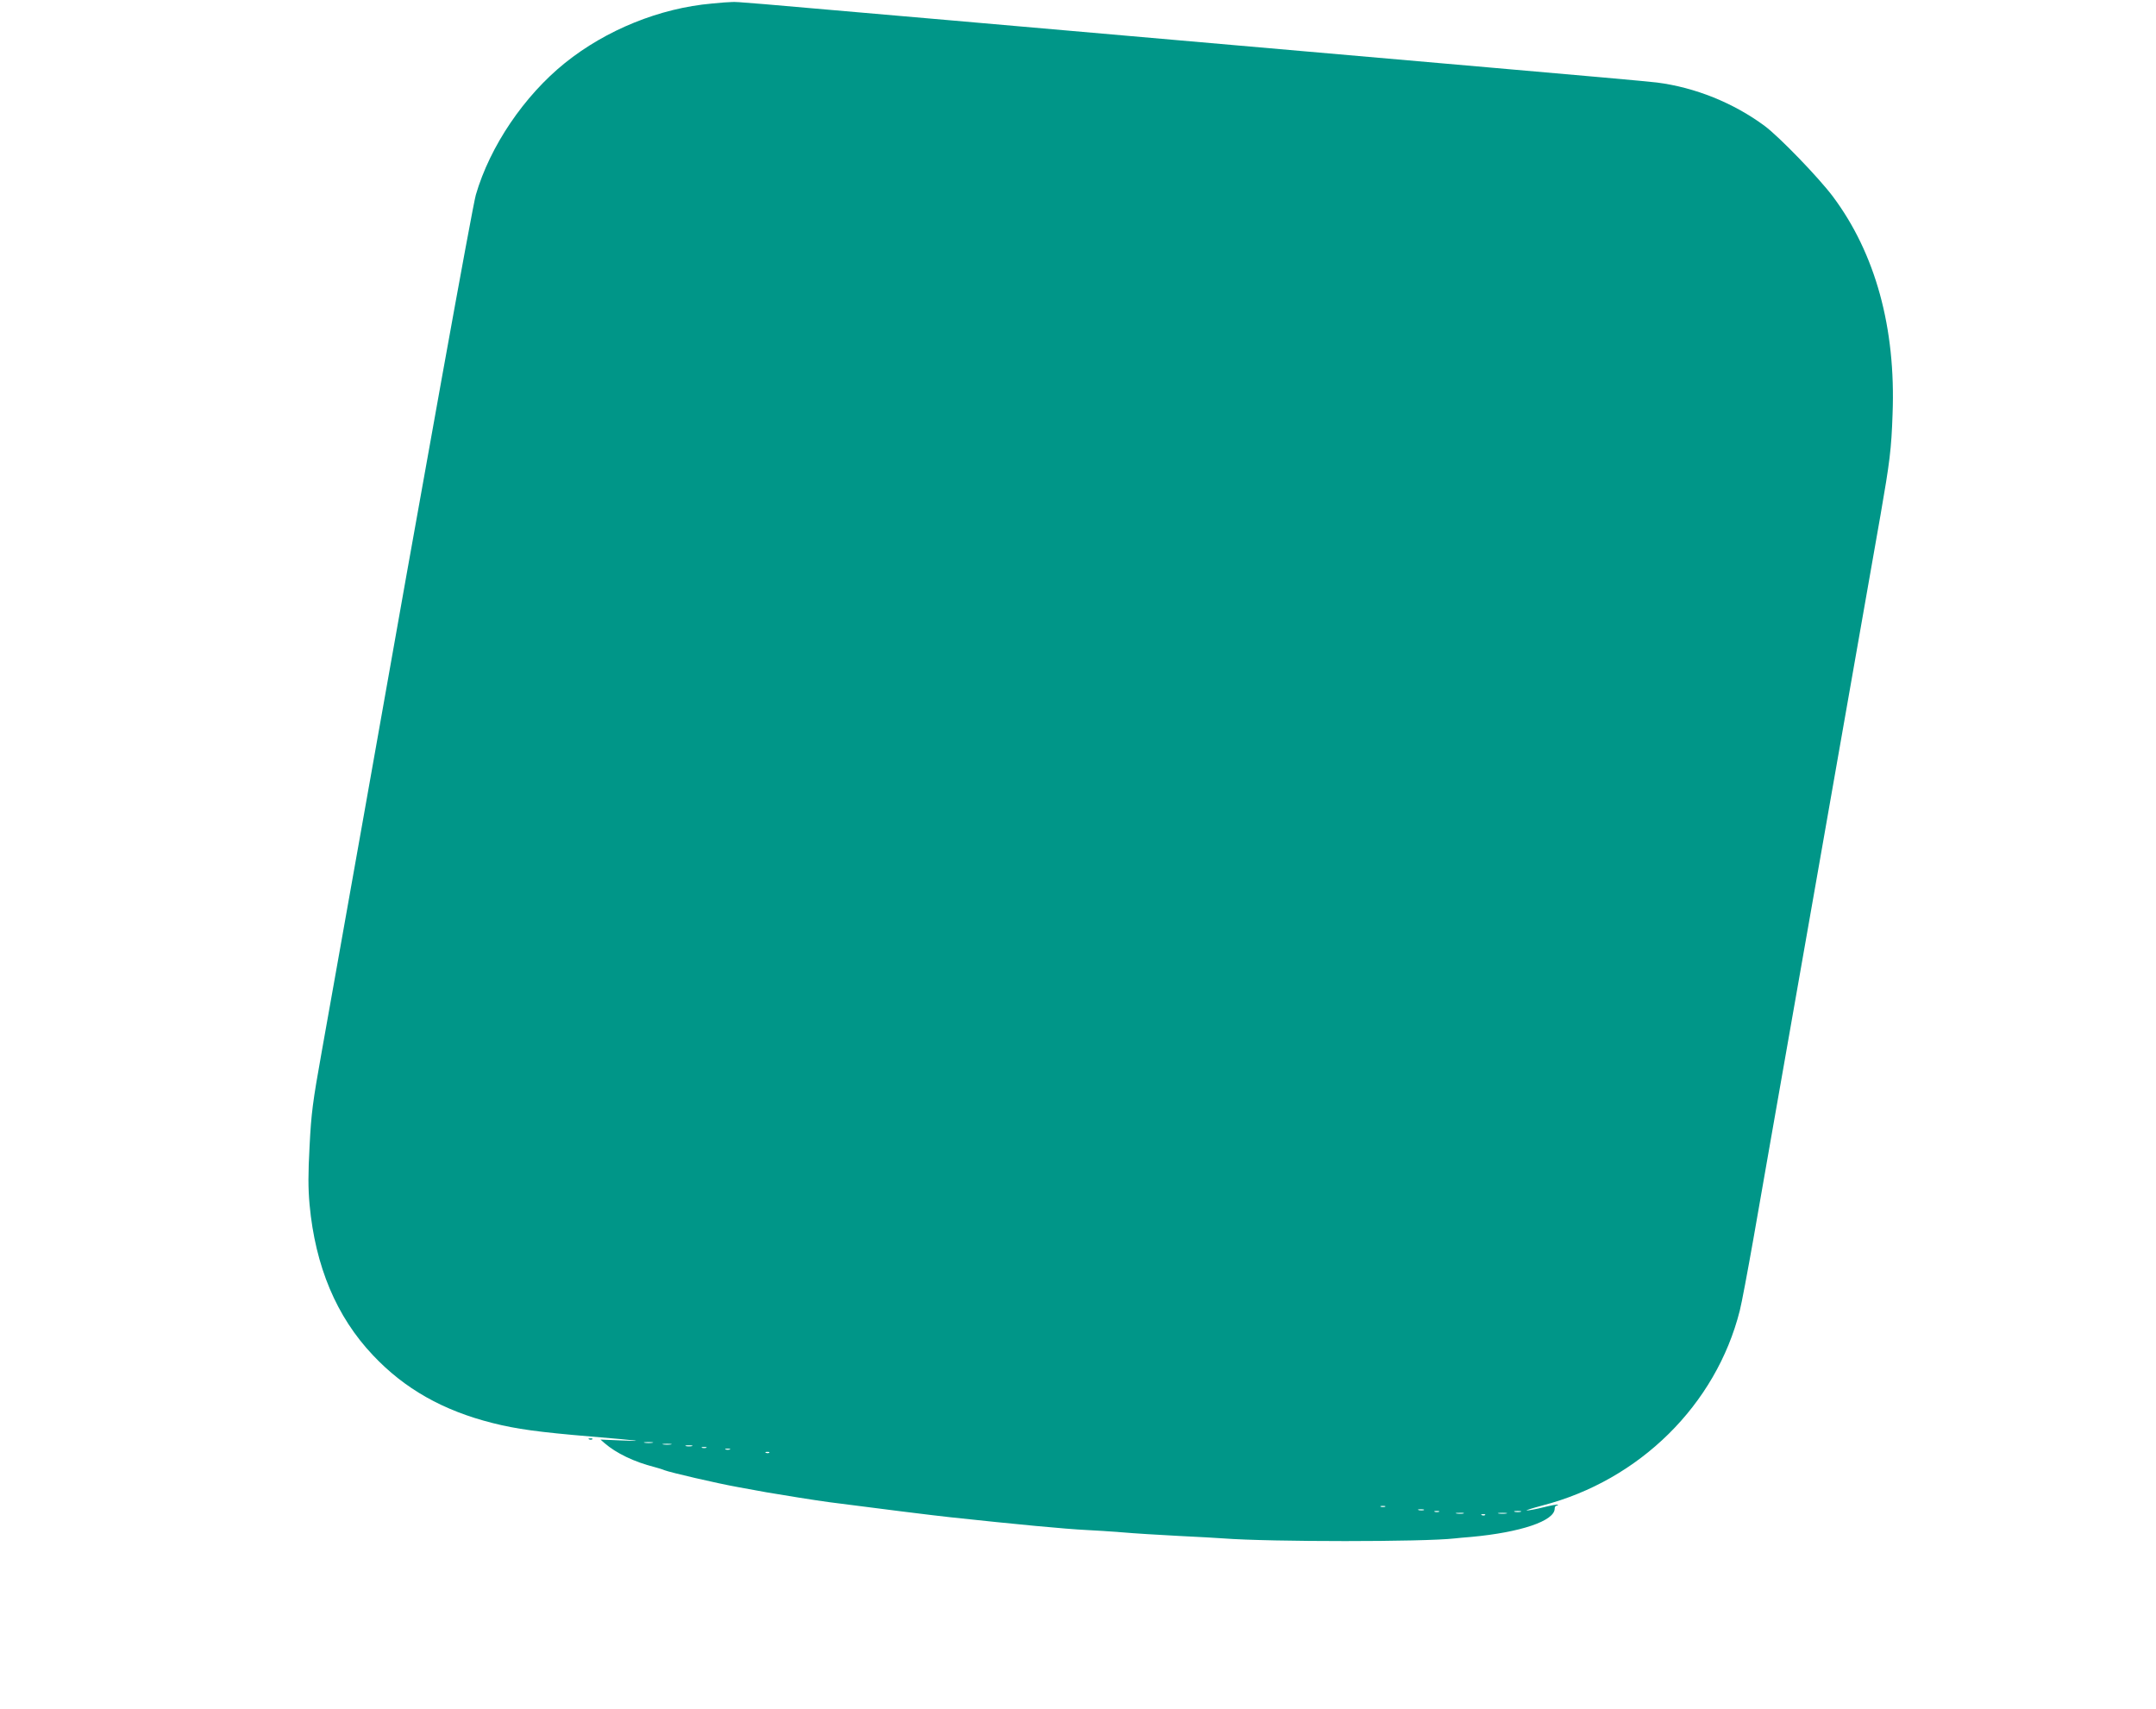 <?xml version="1.0" standalone="no"?>
<!DOCTYPE svg PUBLIC "-//W3C//DTD SVG 20010904//EN"
 "http://www.w3.org/TR/2001/REC-SVG-20010904/DTD/svg10.dtd">
<svg version="1.0" xmlns="http://www.w3.org/2000/svg"
 width="1280pt" height="1015pt" viewBox="0 0 1280 1015"
 preserveAspectRatio="xMidYMid meet">
<g transform="translate(0,1015) scale(0.1,-0.1)"
fill="#009688" stroke="none">
<path d="M4227 10129 c-309 -27 -628 -156 -873 -353 -242 -195 -445 -494 -529
-783 -20 -69 -301 -1626 -664 -3678 -17 -93 -53 -298 -81 -455 -28 -157 -64
-359 -80 -450 -16 -91 -57 -318 -90 -505 -54 -301 -62 -365 -72 -559 -9 -168
-9 -249 0 -350 34 -365 159 -664 376 -893 188 -200 417 -329 711 -403 138 -35
273 -54 585 -80 296 -25 333 -30 175 -23 l-120 5 24 -21 c69 -60 177 -112 296
-142 22 -6 49 -14 60 -19 33 -13 312 -78 435 -100 63 -12 140 -26 170 -31 79
-14 305 -50 375 -59 251 -33 637 -81 715 -89 390 -42 686 -70 810 -76 52 -2
149 -9 215 -14 66 -6 215 -15 330 -21 116 -6 237 -12 270 -15 277 -21 1188
-21 1371 0 16 2 61 6 99 9 293 27 495 95 495 168 0 10 5 18 12 18 6 0 9 2 6 5
-3 3 -40 -4 -84 -15 -43 -11 -88 -19 -99 -19 -11 0 30 13 90 29 578 149 1033
598 1174 1158 11 42 47 235 81 427 34 193 81 463 105 600 84 477 204 1162 275
1565 39 223 84 479 100 570 16 91 75 424 130 740 56 316 121 688 145 825 54
311 64 388 71 595 20 513 -102 956 -355 1294 -86 114 -317 353 -404 418 -185
137 -413 229 -640 258 -45 6 -496 46 -1002 90 -1045 91 -1876 164 -3200 280
-1237 108 -1256 110 -1290 108 -16 0 -70 -4 -118 -9z m-354 -8546 c-13 -2 -33
-2 -45 0 -13 2 -3 4 22 4 25 0 35 -2 23 -4z m110 -10 c-13 -2 -33 -2 -45 0
-13 2 -3 4 22 4 25 0 35 -2 23 -4z m125 -10 c-10 -2 -26 -2 -35 0 -10 3 -2 5
17 5 19 0 27 -2 18 -5z m85 -10 c-7 -2 -19 -2 -25 0 -7 3 -2 5 12 5 14 0 19
-2 13 -5z m140 -10 c-7 -2 -19 -2 -25 0 -7 3 -2 5 12 5 14 0 19 -2 13 -5z
m234 -19 c-3 -3 -12 -4 -19 -1 -8 3 -5 6 6 6 11 1 17 -2 13 -5z m3656 -321
c-7 -2 -19 -2 -25 0 -7 3 -2 5 12 5 14 0 19 -2 13 -5z m230 -20 c-7 -2 -21 -2
-30 0 -10 3 -4 5 12 5 17 0 24 -2 18 -5z m90 -10 c-7 -2 -19 -2 -25 0 -7 3 -2
5 12 5 14 0 19 -2 13 -5z m485 0 c-10 -2 -26 -2 -35 0 -10 3 -2 5 17 5 19 0
27 -2 18 -5z m-340 -10 c-10 -2 -28 -2 -40 0 -13 2 -5 4 17 4 22 1 32 -1 23
-4z m255 0 c-13 -2 -33 -2 -45 0 -13 2 -3 4 22 4 25 0 35 -2 23 -4z m-126 -9
c-3 -3 -12 -4 -19 -1 -8 3 -5 6 6 6 11 1 17 -2 13 -5z"/>
<path d="M3498 1603 c7 -3 16 -2 19 1 4 3 -2 6 -13 5 -11 0 -14 -3 -6 -6z"/>
</g>
</svg>
